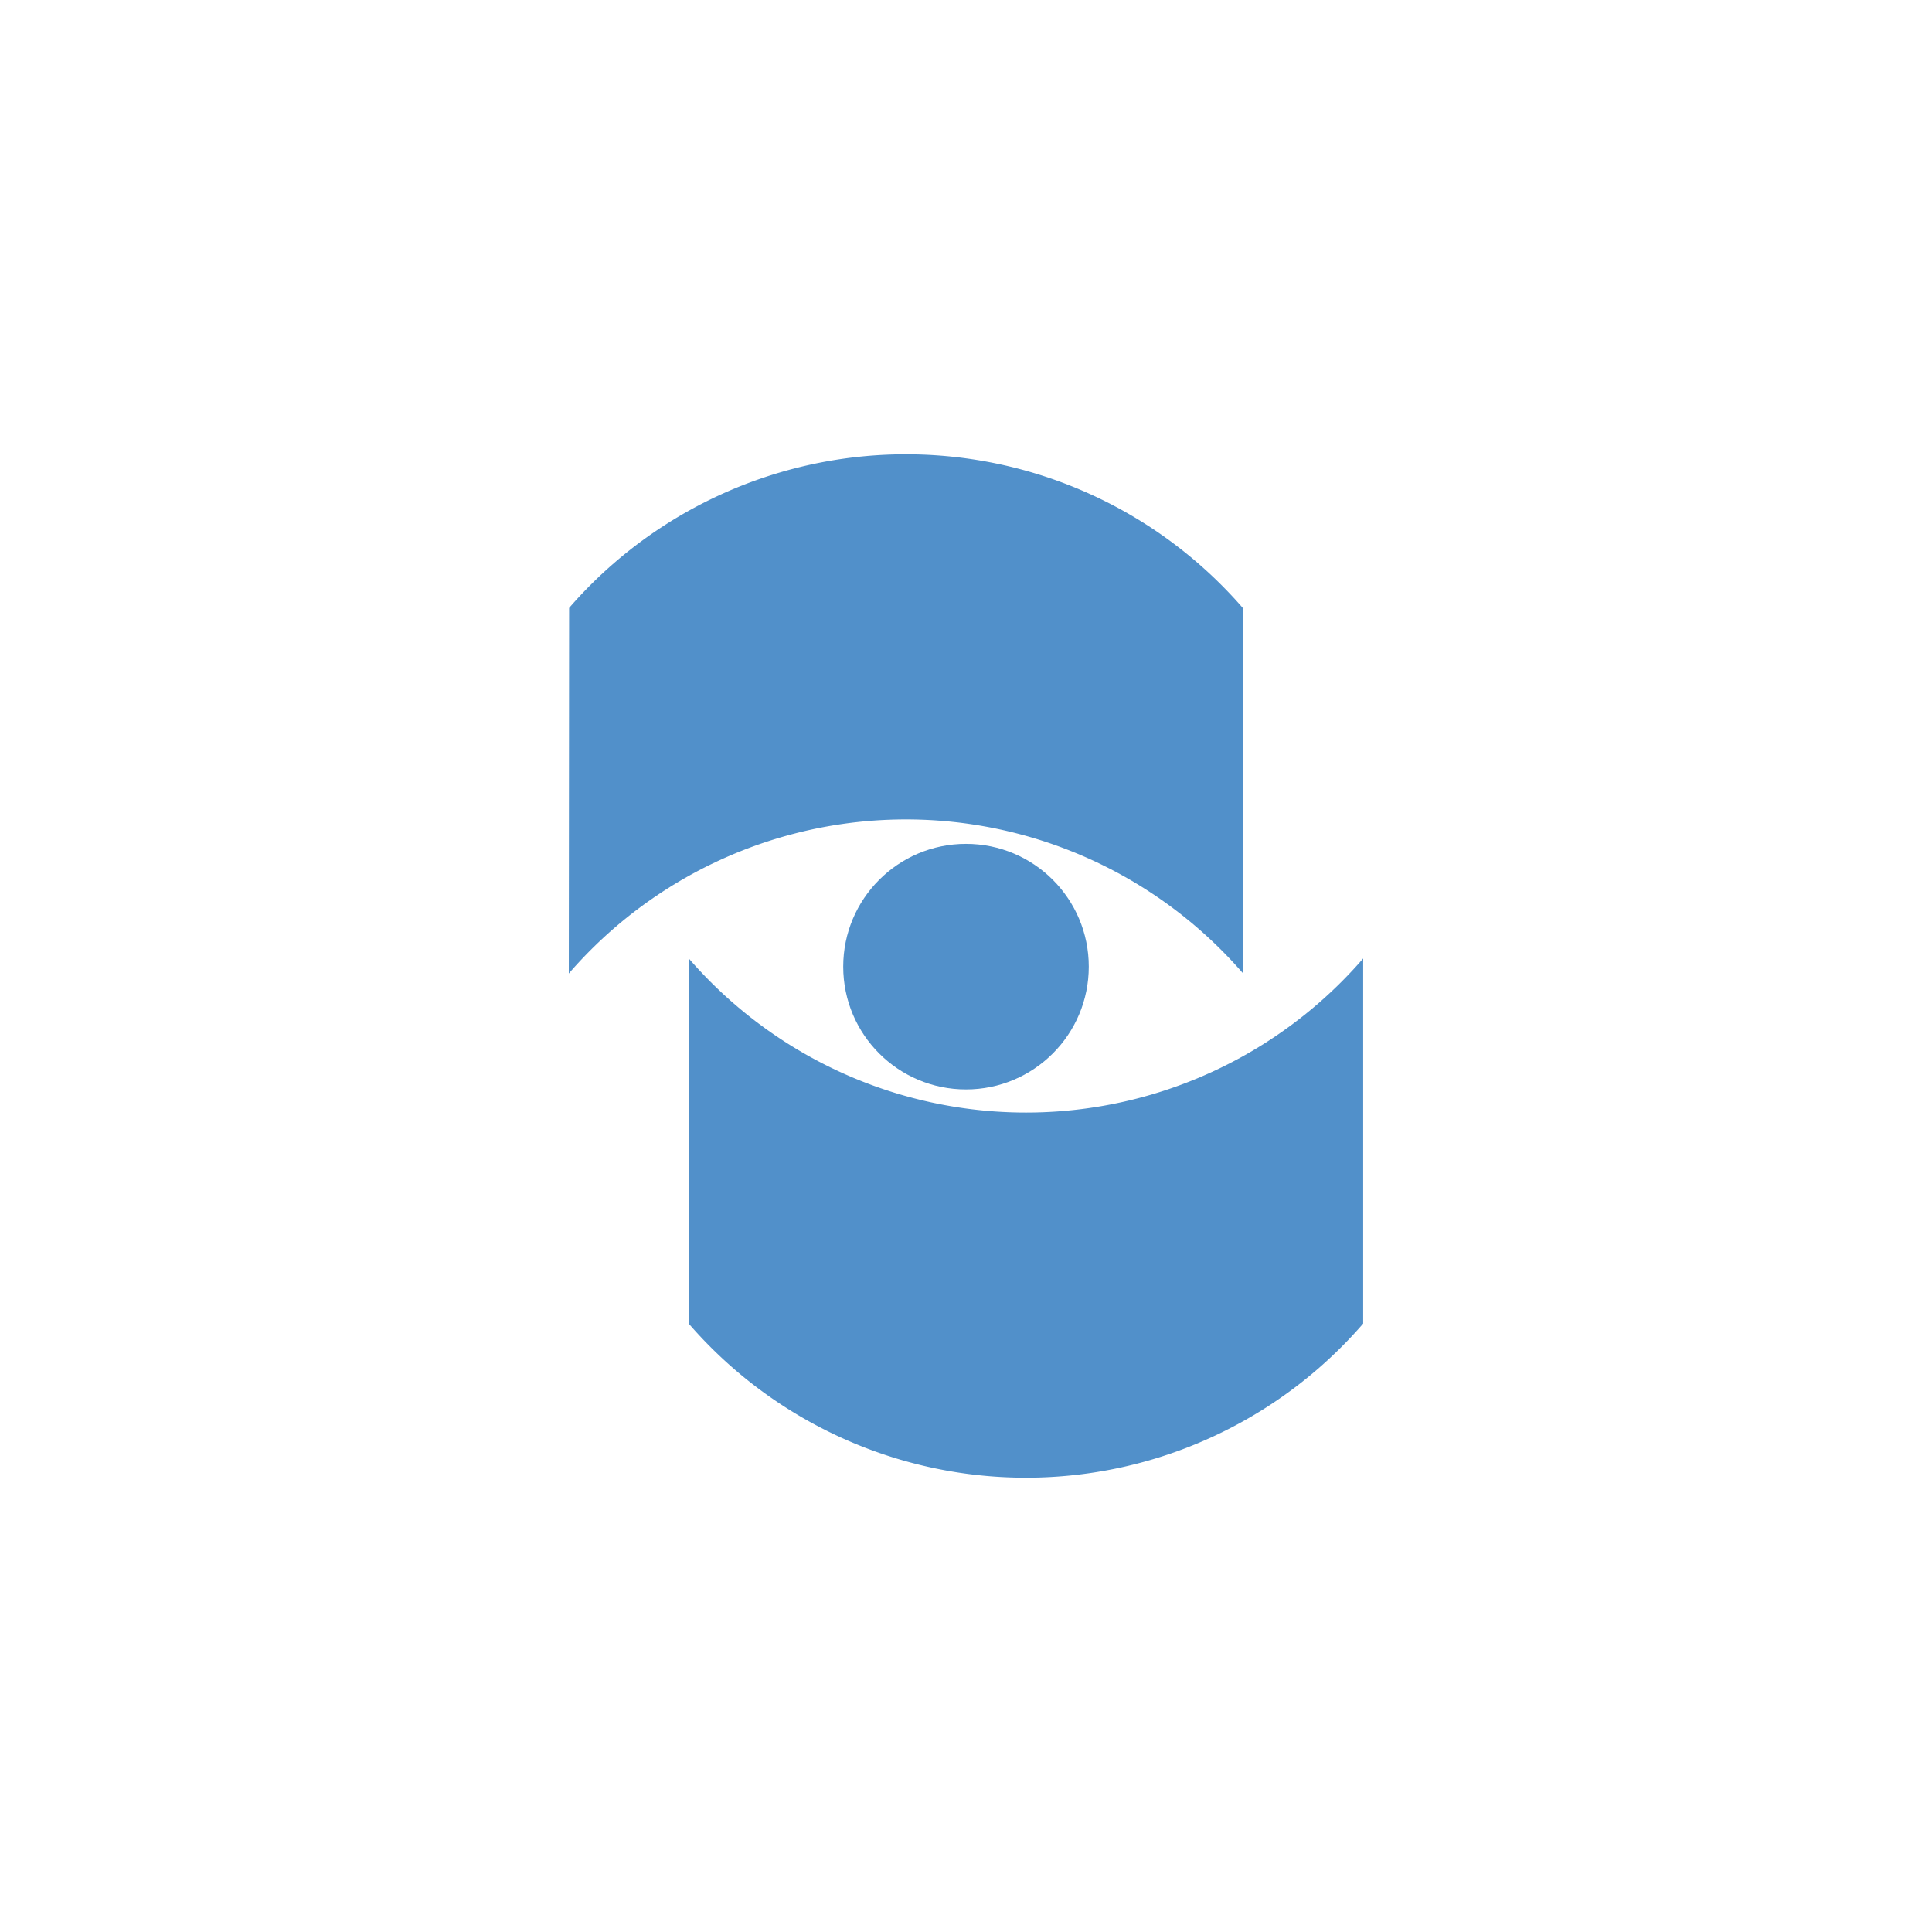 <svg xmlns="http://www.w3.org/2000/svg" viewBox="0 0 600 600"><defs><style>.cls-1{fill:#5190ca;}</style></defs><title>gg_logos</title><g id="info_sys" data-name="info sys"><circle class="cls-1" cx="300" cy="300.2" r="38.13"/><path class="cls-1" d="M176.74,188.8a138.53,138.53,0,0,1,209.34.14V302.34a138.5,138.5,0,0,0-209.44,0Z"/><path class="cls-1" d="M214,411.19a138.52,138.52,0,0,0,209.35-.14V297.66a138.51,138.51,0,0,1-209.44,0Z"/></g></svg>